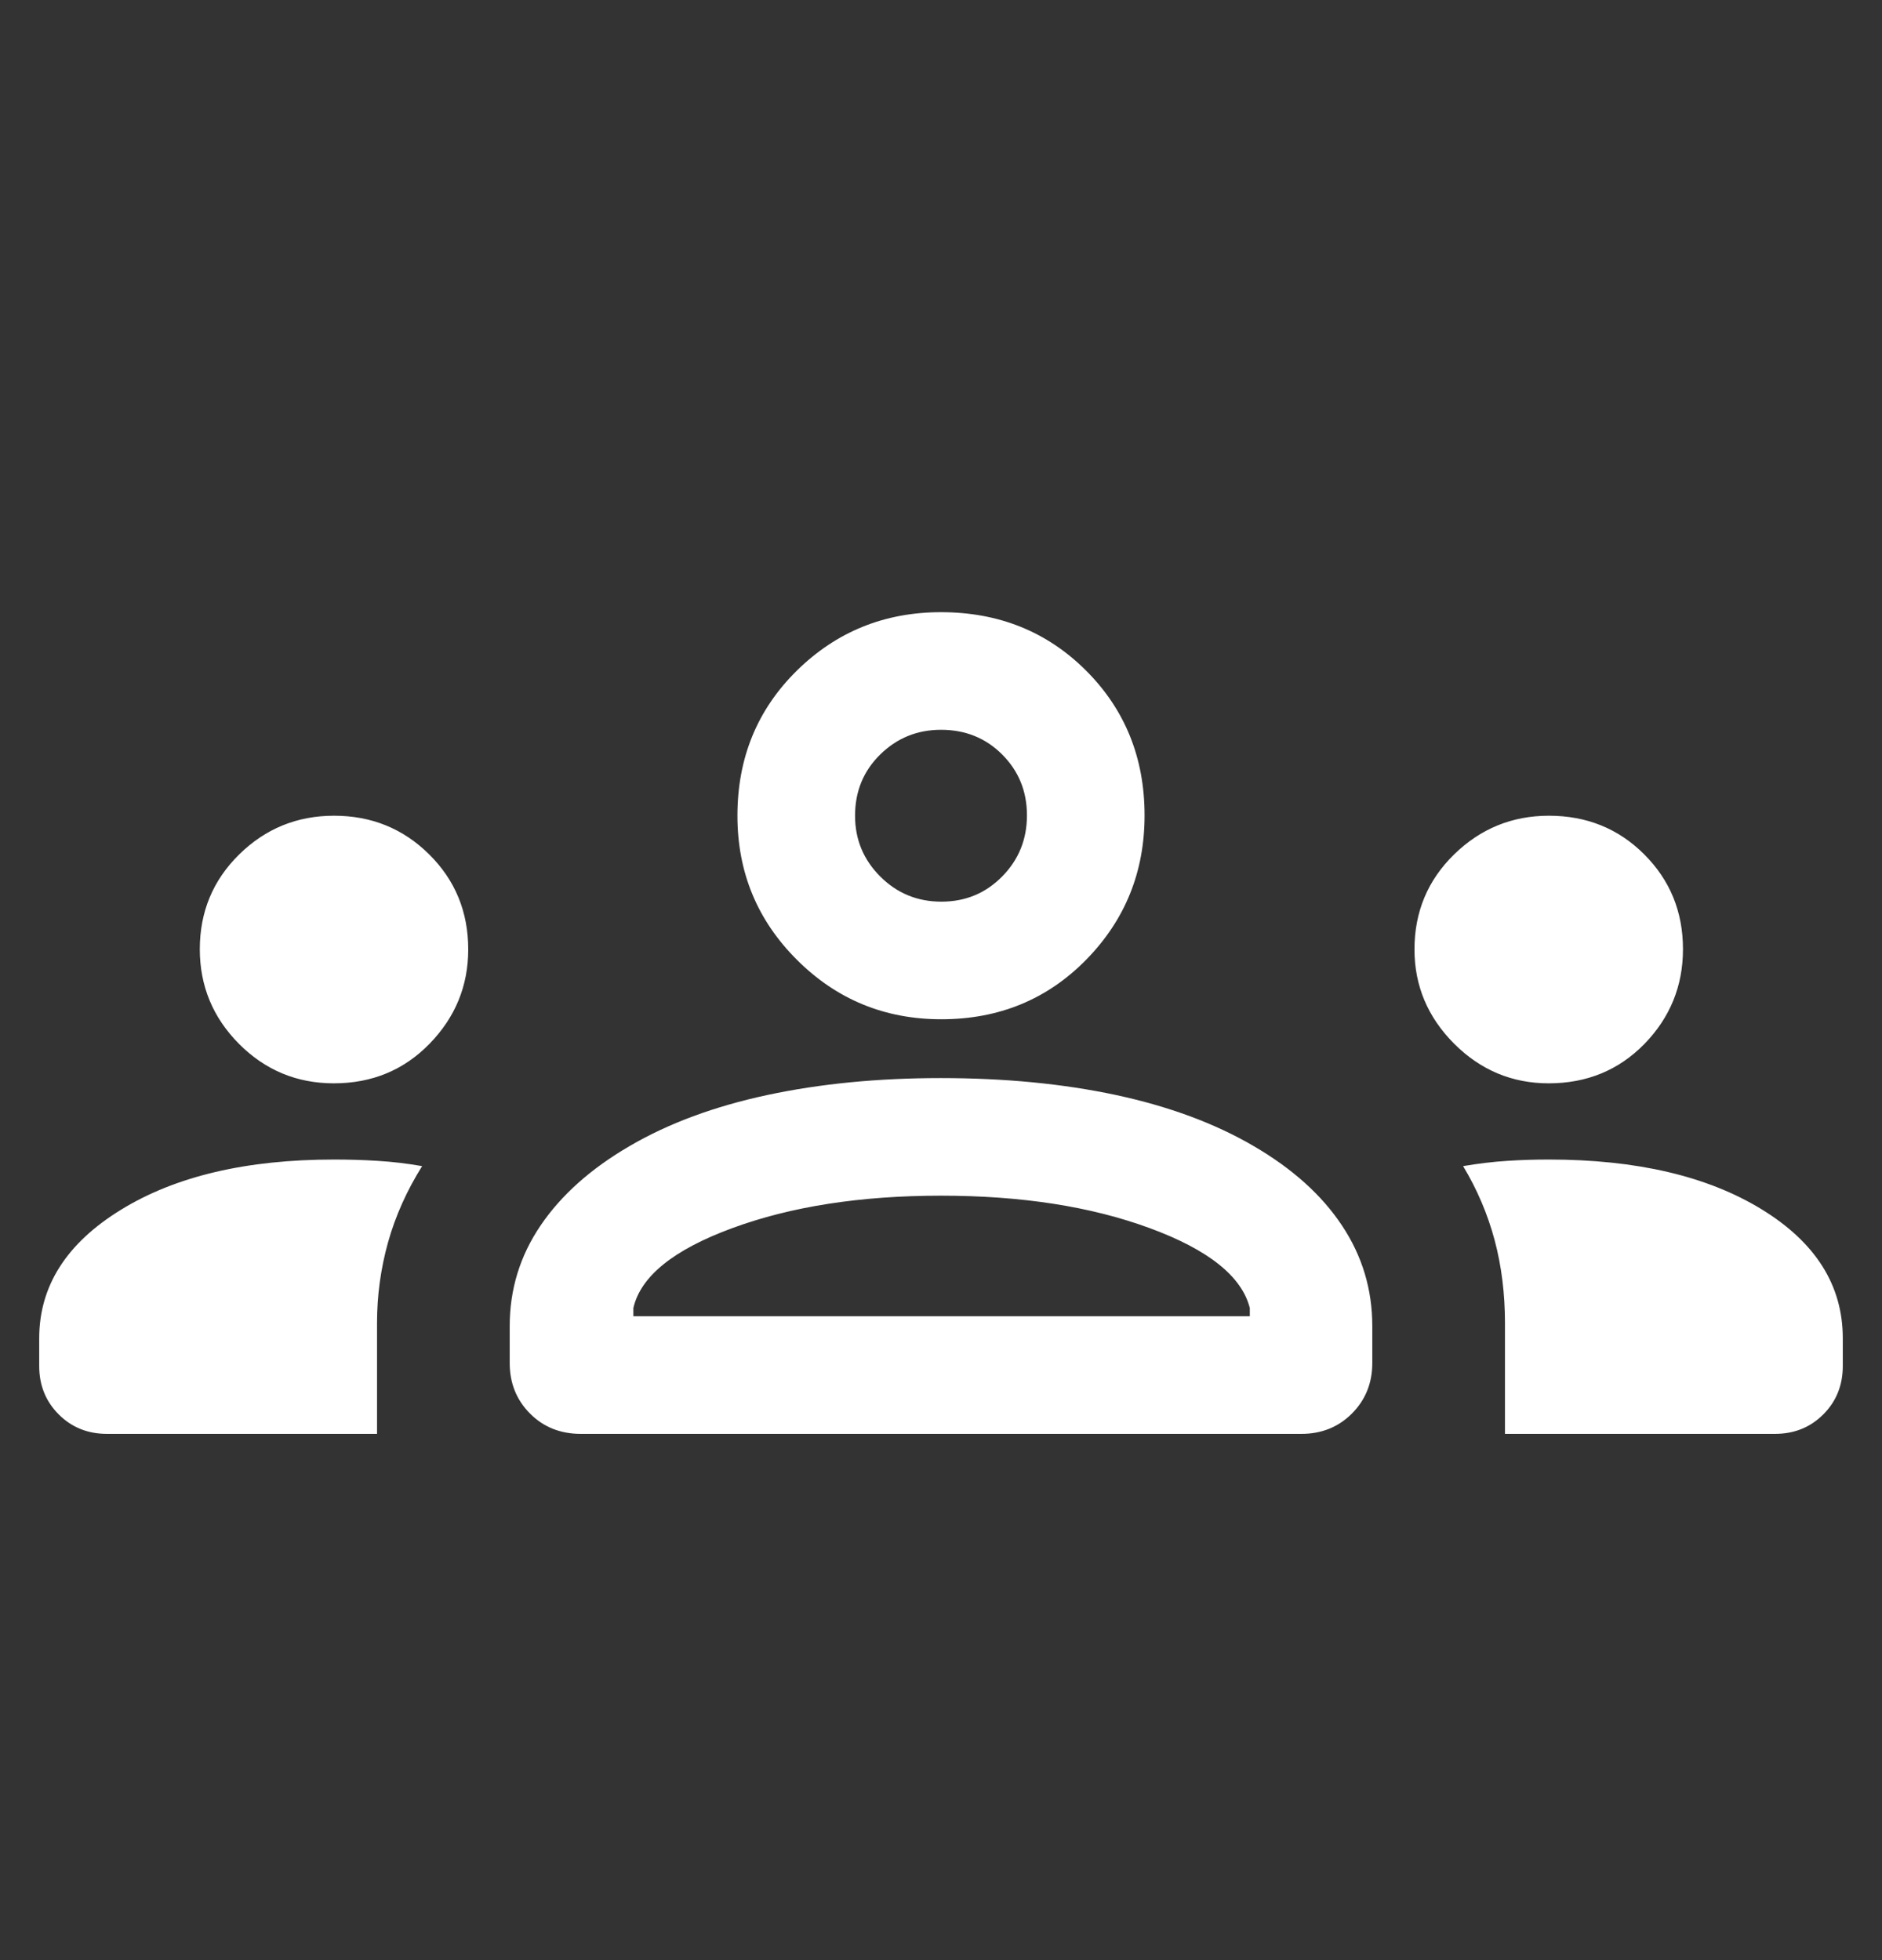 <svg width="24" height="25" viewBox="0 0 24 25" fill="none" xmlns="http://www.w3.org/2000/svg">
<rect x="0" y="0" width="24" height="25" fill="#333333" stroke="none"/>
<mask id="mask0_612_32" style="mask-type:alpha" maskUnits="userSpaceOnUse" x="0" y="0" width="24" height="25">
<rect y="0.5" width="24" height="24" fill="#D9D9D9"/>
</mask>
<g mask="url(#mask0_612_32)">
<path d="M1.365 18.288C1.12 18.288 0.915 18.206 0.749 18.04C0.583 17.874 0.5 17.668 0.5 17.423V17.069C0.5 16.404 0.847 15.857 1.542 15.43C2.237 15.002 3.143 14.789 4.26 14.789C4.444 14.789 4.63 14.794 4.817 14.806C5.004 14.817 5.193 14.84 5.383 14.873C5.188 15.185 5.043 15.508 4.949 15.843C4.855 16.179 4.808 16.523 4.808 16.875V18.288H1.365ZM7.408 18.288C7.147 18.288 6.931 18.202 6.759 18.029C6.586 17.855 6.5 17.641 6.5 17.384V16.913C6.5 16.445 6.631 16.017 6.894 15.63C7.157 15.242 7.536 14.904 8.031 14.616C8.526 14.327 9.11 14.111 9.785 13.966C10.459 13.822 11.196 13.75 11.996 13.75C12.812 13.75 13.556 13.822 14.231 13.966C14.905 14.111 15.49 14.327 15.985 14.616C16.48 14.904 16.856 15.242 17.113 15.63C17.371 16.017 17.5 16.445 17.5 16.913V17.384C17.5 17.641 17.413 17.855 17.24 18.029C17.067 18.202 16.852 18.288 16.596 18.288H7.408ZM19.192 18.288V16.876C19.192 16.5 19.148 16.145 19.059 15.813C18.97 15.482 18.836 15.168 18.658 14.873C18.854 14.84 19.041 14.817 19.22 14.806C19.399 14.794 19.576 14.789 19.75 14.789C20.867 14.789 21.771 15 22.462 15.422C23.154 15.845 23.5 16.394 23.5 17.069V17.423C23.5 17.668 23.417 17.874 23.251 18.04C23.085 18.206 22.88 18.288 22.634 18.288H19.192ZM8.077 16.788H15.938V16.683C15.836 16.279 15.41 15.939 14.662 15.664C13.913 15.388 13.026 15.25 12 15.25C10.974 15.25 10.087 15.388 9.338 15.664C8.59 15.939 8.169 16.279 8.077 16.683V16.788ZM4.257 13.817C3.786 13.817 3.383 13.65 3.049 13.315C2.715 12.979 2.548 12.576 2.548 12.106C2.548 11.629 2.716 11.226 3.051 10.897C3.386 10.568 3.789 10.404 4.26 10.404C4.737 10.404 5.141 10.568 5.473 10.897C5.805 11.226 5.971 11.63 5.971 12.109C5.971 12.573 5.807 12.974 5.478 13.312C5.15 13.649 4.743 13.817 4.257 13.817ZM19.75 13.817C19.283 13.817 18.881 13.649 18.544 13.312C18.207 12.974 18.038 12.573 18.038 12.109C18.038 11.63 18.207 11.226 18.544 10.897C18.881 10.568 19.284 10.404 19.752 10.404C20.234 10.404 20.639 10.568 20.968 10.897C21.297 11.226 21.462 11.629 21.462 12.106C21.462 12.576 21.297 12.979 20.97 13.315C20.642 13.65 20.235 13.817 19.75 13.817ZM12.004 13C11.283 13 10.67 12.748 10.164 12.243C9.657 11.738 9.404 11.125 9.404 10.404C9.404 9.668 9.656 9.052 10.161 8.554C10.666 8.057 11.279 7.808 12 7.808C12.736 7.808 13.352 8.056 13.85 8.553C14.347 9.05 14.596 9.666 14.596 10.4C14.596 11.121 14.348 11.734 13.851 12.241C13.354 12.747 12.738 13 12.004 13ZM12.005 11.5C12.311 11.5 12.569 11.393 12.78 11.179C12.991 10.965 13.096 10.705 13.096 10.399C13.096 10.093 12.991 9.835 12.781 9.624C12.571 9.413 12.31 9.308 12 9.308C11.697 9.308 11.439 9.413 11.225 9.623C11.011 9.833 10.904 10.093 10.904 10.404C10.904 10.707 11.011 10.965 11.225 11.179C11.439 11.393 11.699 11.5 12.005 11.5Z" fill="white"/>
</g>
</svg>
